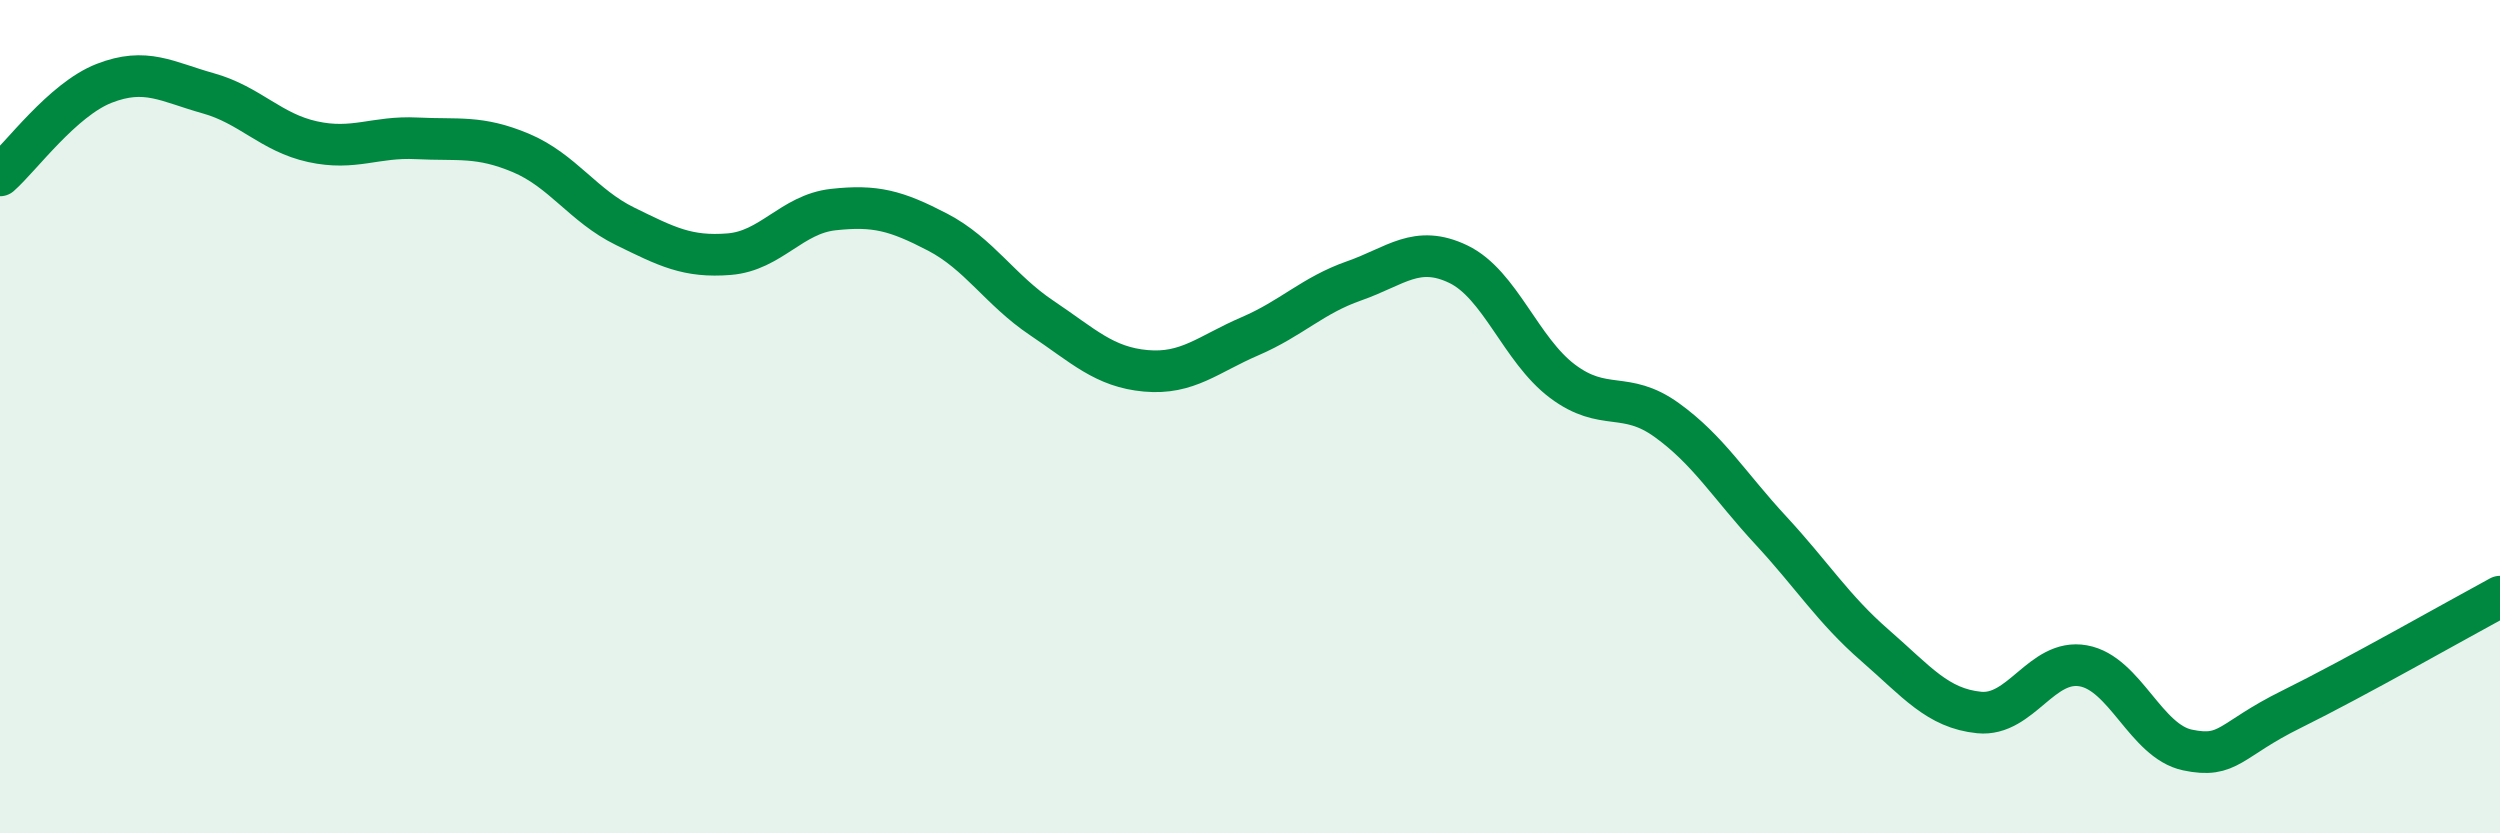 
    <svg width="60" height="20" viewBox="0 0 60 20" xmlns="http://www.w3.org/2000/svg">
      <path
        d="M 0,4.21 C 0.5,3.77 1.5,2.39 2.5,2 C 3.5,1.61 4,1.96 5,2.24 C 6,2.52 6.5,3.18 7.5,3.4 C 8.5,3.62 9,3.27 10,3.32 C 11,3.37 11.5,3.25 12.5,3.67 C 13.5,4.09 14,4.94 15,5.43 C 16,5.92 16.5,6.18 17.5,6.1 C 18.5,6.02 19,5.14 20,5.03 C 21,4.92 21.5,5.05 22.5,5.57 C 23.5,6.09 24,6.96 25,7.63 C 26,8.3 26.5,8.81 27.5,8.9 C 28.5,8.99 29,8.5 30,8.07 C 31,7.64 31.5,7.09 32.5,6.74 C 33.5,6.39 34,5.86 35,6.34 C 36,6.82 36.5,8.4 37.5,9.15 C 38.5,9.9 39,9.36 40,10.08 C 41,10.8 41.5,11.65 42.5,12.73 C 43.5,13.81 44,14.62 45,15.49 C 46,16.36 46.5,17 47.5,17.1 C 48.5,17.2 49,15.8 50,15.98 C 51,16.16 51.5,17.79 52.5,18 C 53.5,18.21 53.5,17.76 55,17.02 C 56.5,16.28 59,14.86 60,14.32L60 20L0 20Z"
        fill="#008740"
        opacity="0.1"
        stroke-linecap="round"
        stroke-linejoin="round"
      />
      <path
        d="M 0,4.21 C 0.5,3.77 1.5,2.39 2.5,2 C 3.5,1.61 4,1.96 5,2.24 C 6,2.52 6.5,3.18 7.5,3.4 C 8.5,3.62 9,3.27 10,3.32 C 11,3.37 11.5,3.25 12.5,3.67 C 13.5,4.09 14,4.94 15,5.43 C 16,5.92 16.5,6.18 17.5,6.1 C 18.5,6.02 19,5.14 20,5.03 C 21,4.92 21.5,5.05 22.5,5.57 C 23.5,6.09 24,6.96 25,7.63 C 26,8.3 26.5,8.81 27.5,8.9 C 28.5,8.99 29,8.5 30,8.07 C 31,7.64 31.5,7.09 32.5,6.74 C 33.5,6.39 34,5.86 35,6.34 C 36,6.82 36.5,8.4 37.5,9.15 C 38.5,9.9 39,9.36 40,10.08 C 41,10.8 41.5,11.65 42.5,12.73 C 43.5,13.81 44,14.62 45,15.49 C 46,16.36 46.5,17 47.5,17.1 C 48.5,17.2 49,15.8 50,15.98 C 51,16.16 51.5,17.79 52.5,18 C 53.5,18.21 53.5,17.76 55,17.02 C 56.5,16.28 59,14.86 60,14.32"
        stroke="#008740"
        stroke-width="1"
        fill="none"
        stroke-linecap="round"
        stroke-linejoin="round"
      />
    </svg>
  